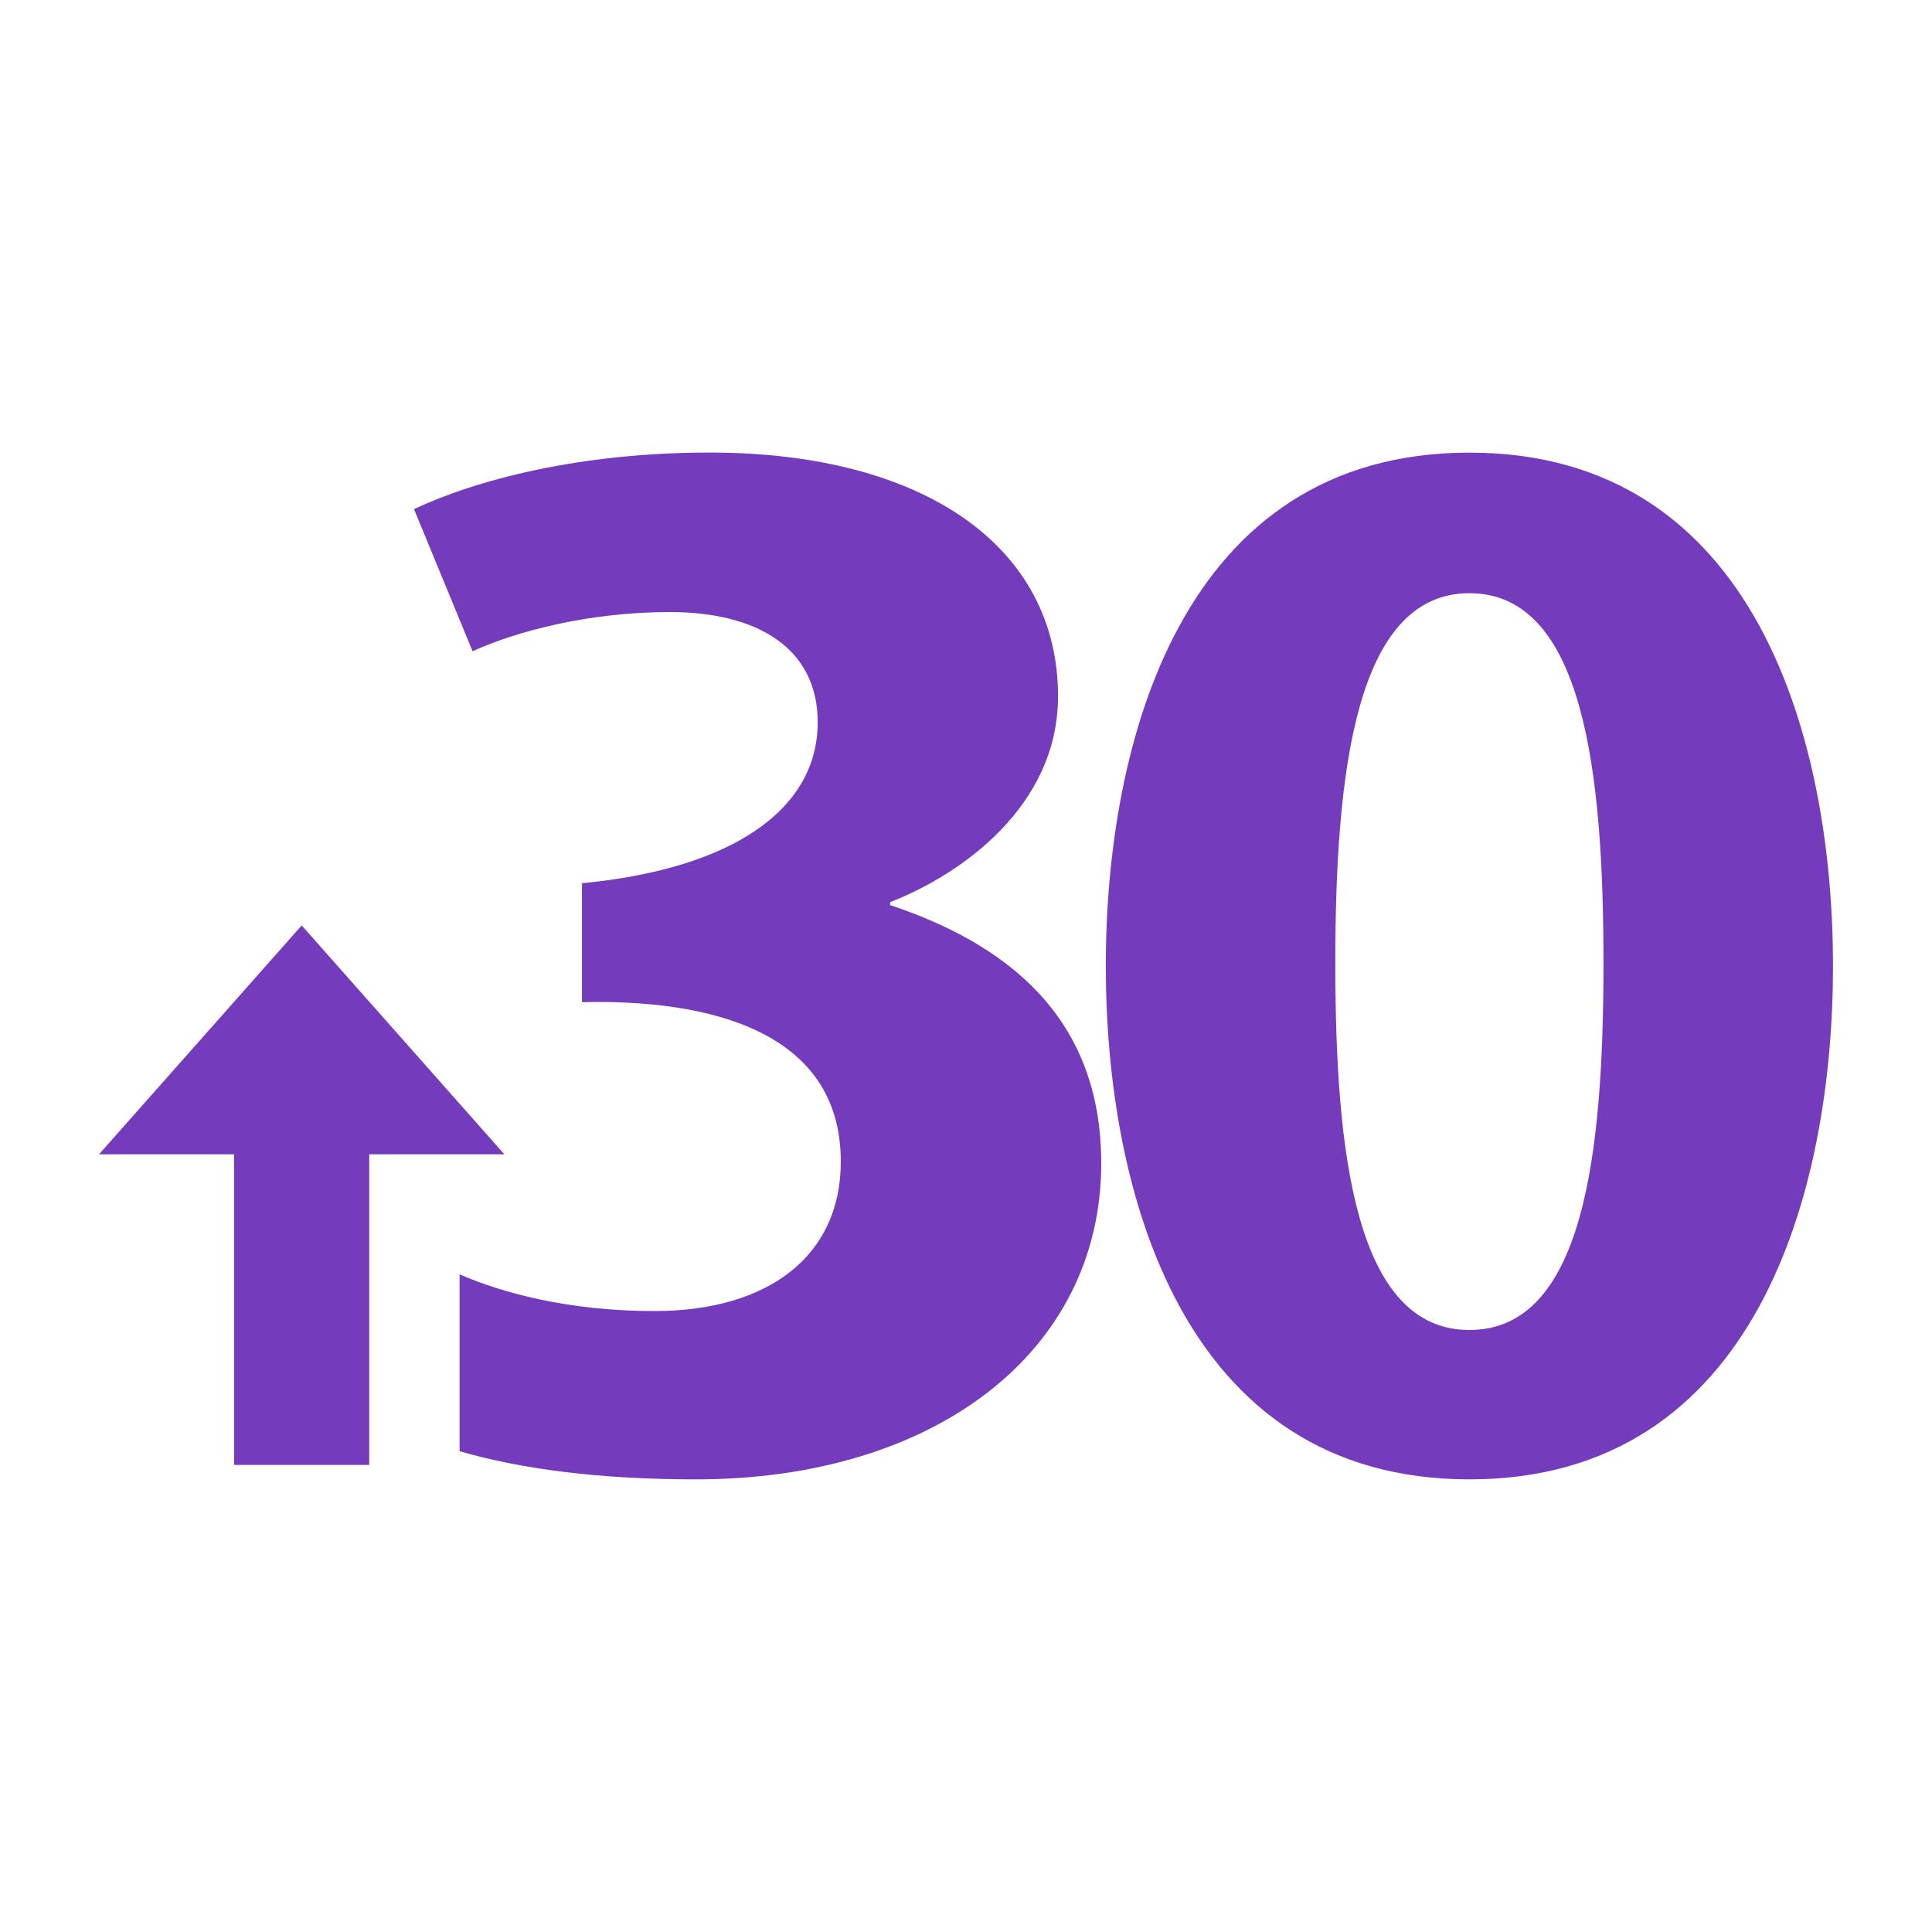 <?xml version="1.0" encoding="UTF-8"?><svg id="Purple" xmlns="http://www.w3.org/2000/svg" viewBox="0 0 250 250"><defs><style>.cls-1{fill:#753bbd;}</style></defs><path class="cls-1" d="m190.14,191.43c-37.28,0-47.05-37.53-47.05-66.43s9.77-66.43,47.05-66.43,47.05,37.53,47.05,66.43-9.77,66.43-47.05,66.43Zm0-114.67c-14.75,0-17.35,23.27-17.35,47.86s2.59,47.48,17.35,47.48,17.35-22.71,17.35-47.48-2.59-47.86-17.35-47.86Z"/><polygon class="cls-1" points="47.78 189.56 47.78 149.37 65.27 149.37 39.04 119.75 12.81 149.37 30.29 149.37 30.29 189.56 47.78 189.56"/><path class="cls-1" d="m115.18,117.12v-.38c9.17-3.57,21.73-12.39,21.73-26.65,0-19.33-17.35-31.53-45.06-31.53-16.95,0-30.3,3.57-38.28,7.32l7.58,18.39c5.78-2.63,15.15-5.07,25.52-5.07,11.36,0,19.14,4.69,19.14,14.26,0,11.26-10.97,18.95-30.5,20.83v15.39c16.15-.38,33.49,3.57,33.49,20.64,0,12.2-9.37,19.33-24.12,19.33-11.1,0-19.7-2.35-25.21-4.75v22.89c7.99,2.3,17.97,3.64,30.6,3.64,30.9,0,52.43-16.51,52.43-40.91,0-19.33-12.76-28.53-27.31-33.4Z"/></svg>